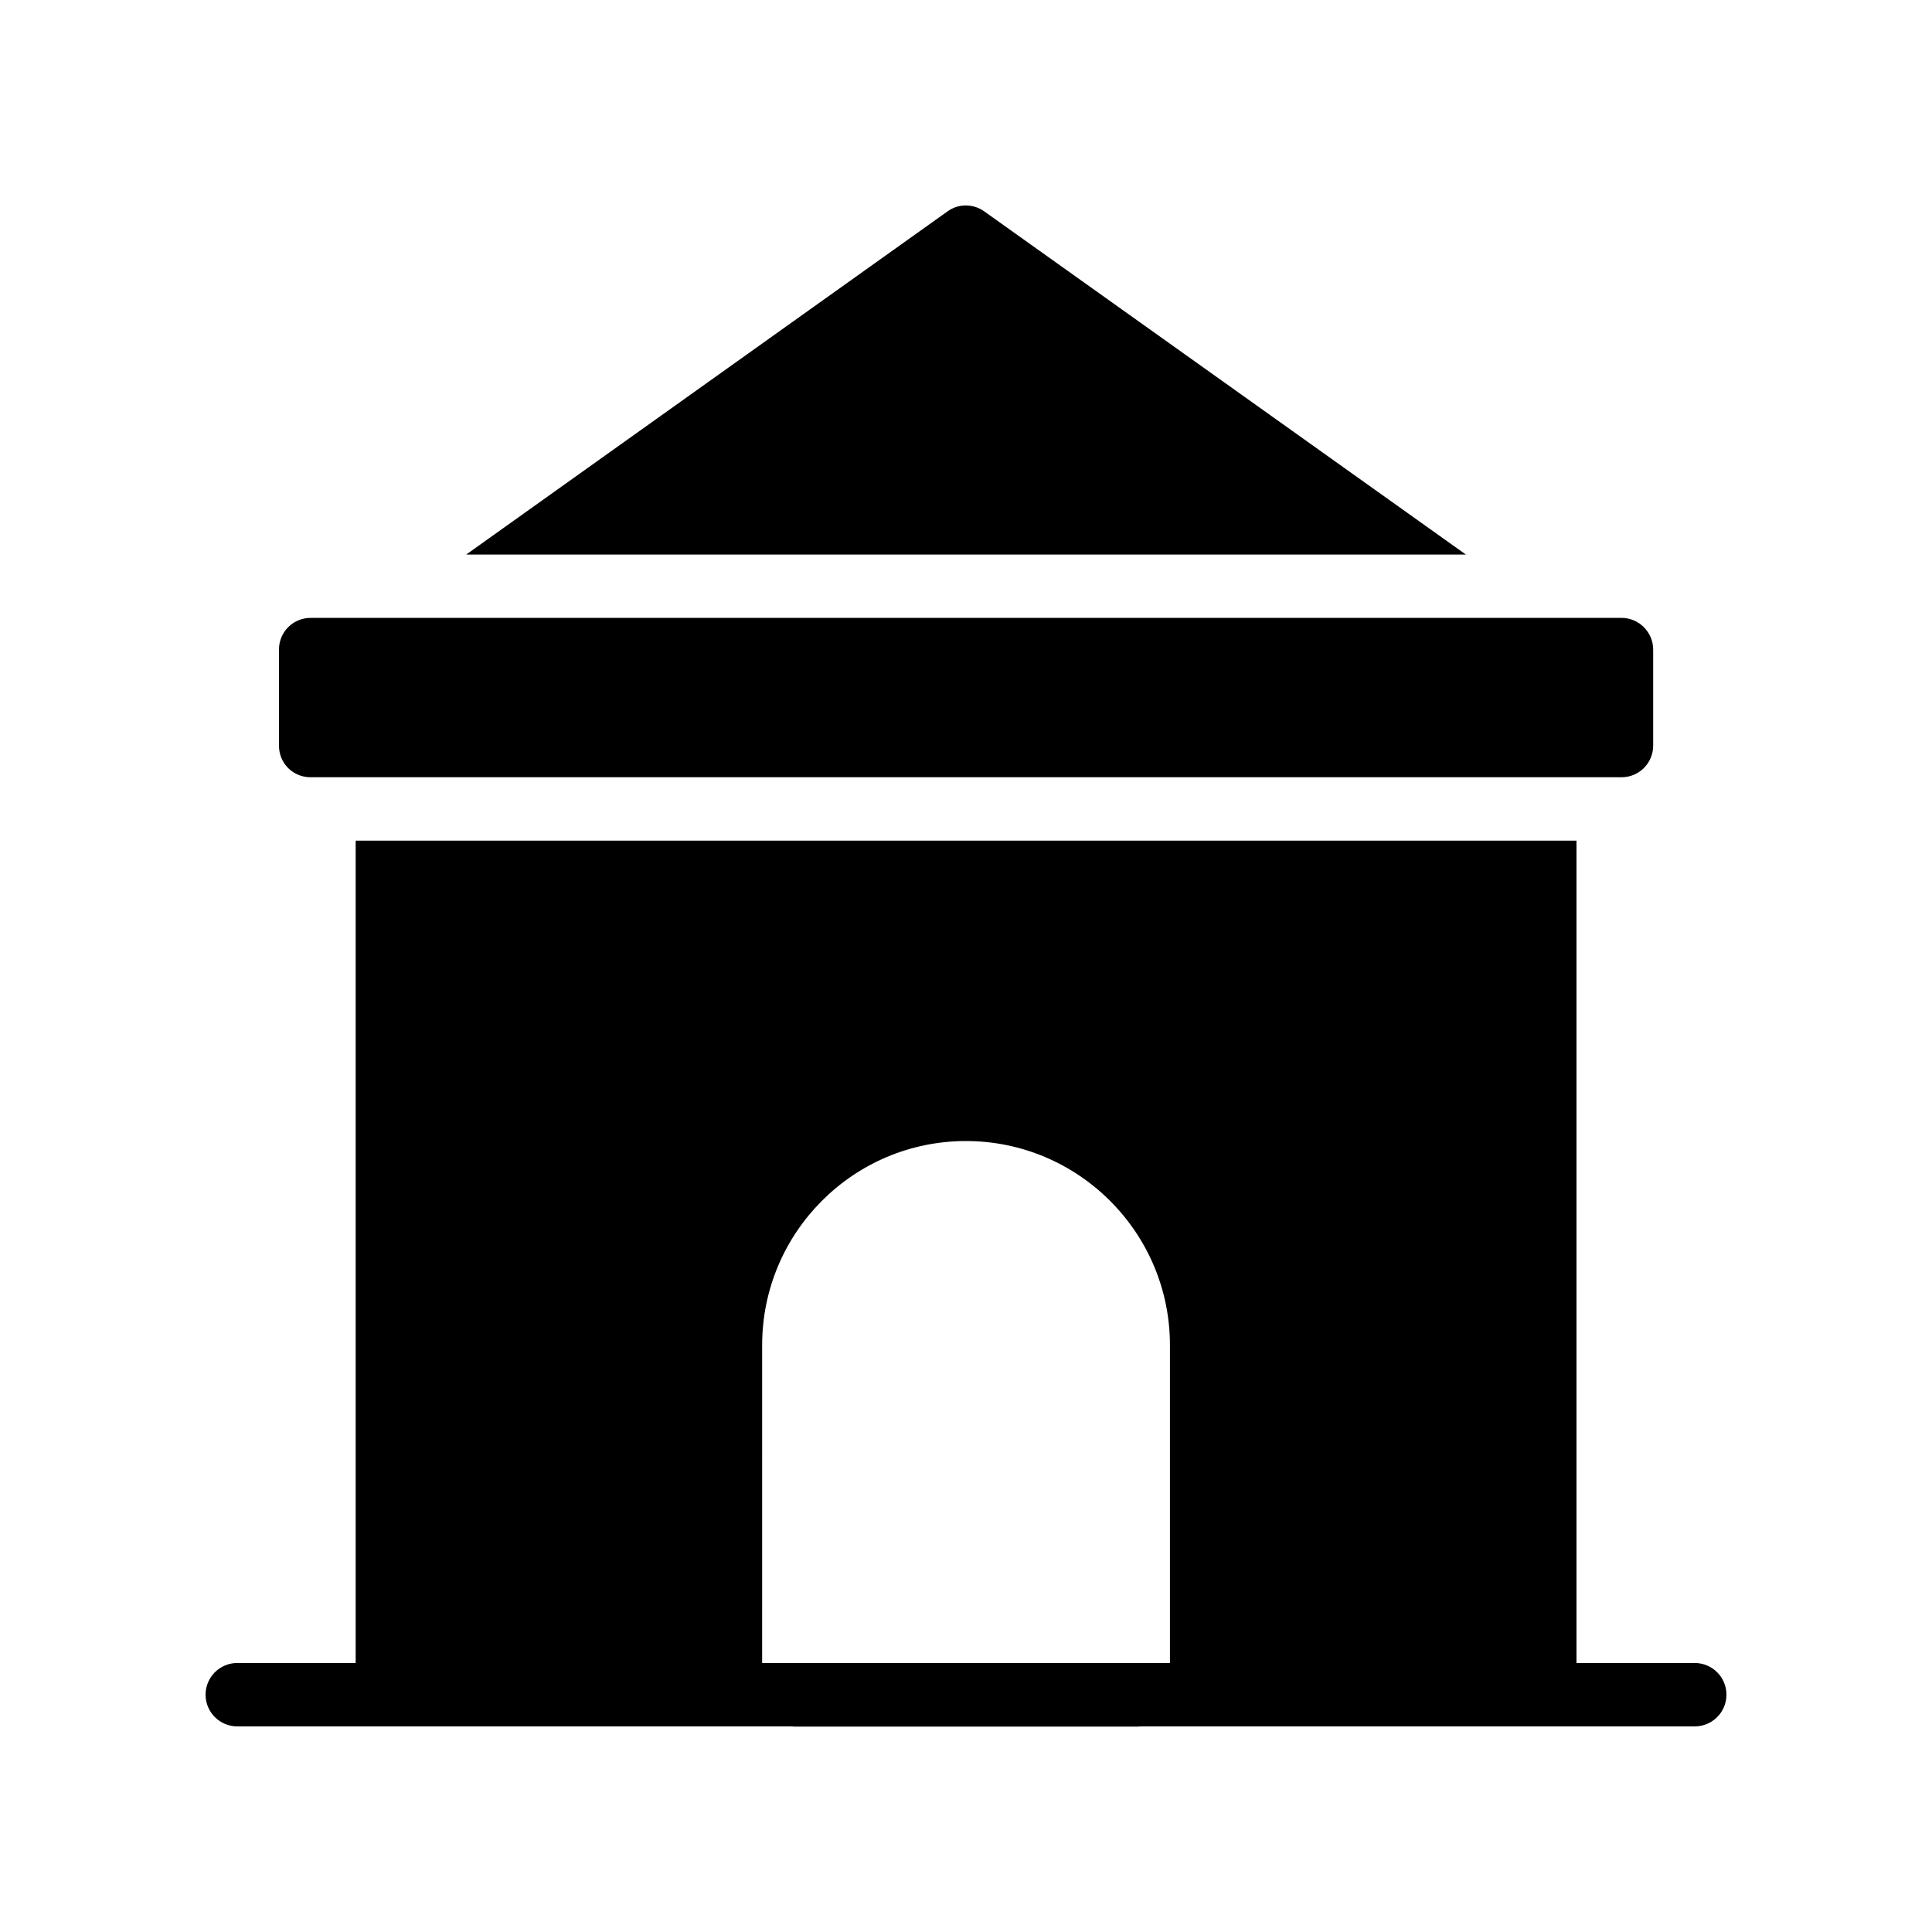 <?xml version="1.0" encoding="UTF-8"?>
<!-- Uploaded to: SVG Repo, www.svgrepo.com, Generator: SVG Repo Mixer Tools -->
<svg fill="#000000" width="800px" height="800px" version="1.1" viewBox="144 144 512 512" xmlns="http://www.w3.org/2000/svg">
 <g>
  <path d="m404.84 200.02c-2.938-2.098-6.887-2.098-9.738 0l-127.55 90.941h264.92z"/>
  <path d="m226.33 349.98h347.38c4.617 0 8.398-3.695 8.398-8.398v-25.441c0-4.617-3.777-8.398-8.398-8.398l-347.38 0.004c-4.703 0-8.398 3.777-8.398 8.398v25.441c0 4.699 3.695 8.395 8.398 8.395z"/>
  <path d="m206.87 601.51h147.04c0.164 0.016 0.328 0.047 0.473 0.047h91.273c0.141 0 0.305-0.031 0.473-0.047h147c4.641 0 8.398-3.758 8.398-8.398 0-4.637-3.754-8.398-8.398-8.398h-31.344v-217.93h-323.53v217.93h-31.379c-4.641 0-8.398 3.758-8.398 8.398 0.004 4.637 3.758 8.398 8.398 8.398zm139.11-101.05c0-29.809 24.184-54.074 53.992-54.074s54.074 24.266 54.074 54.074v84.258l-108.07-0.004z"/>
 </g>
</svg>